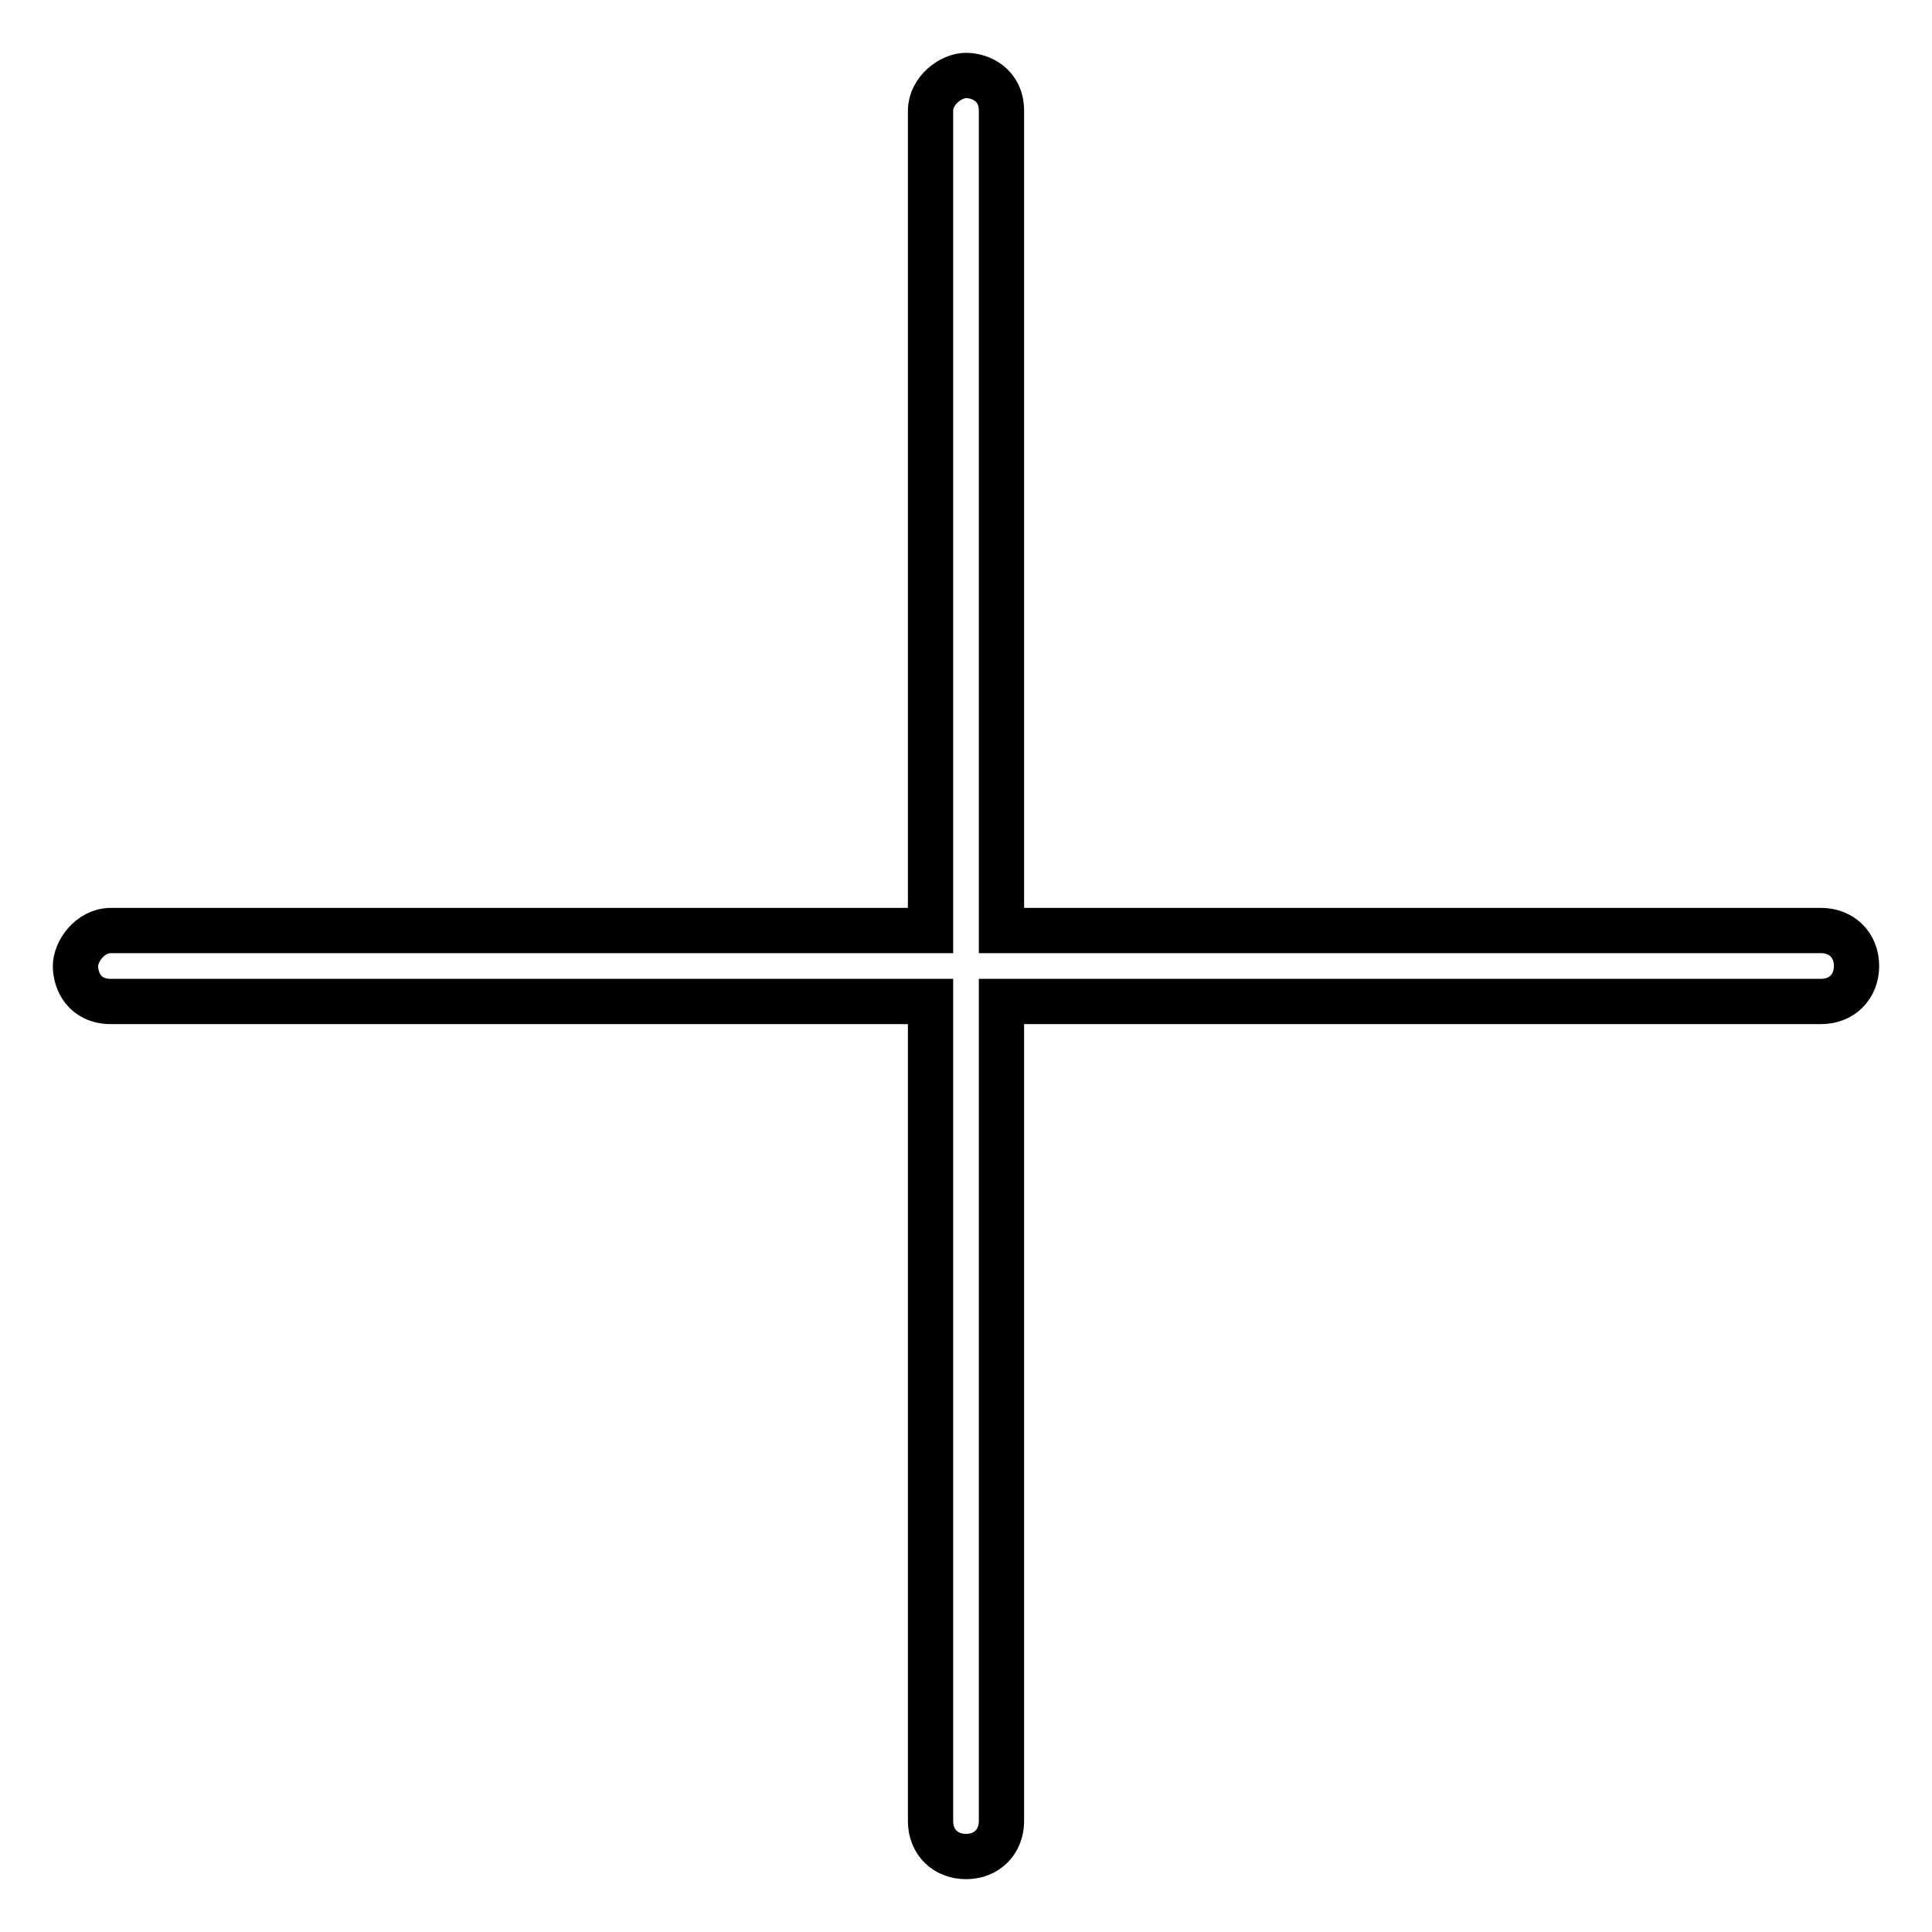 <?xml version="1.0" encoding="utf-8"?>
<!-- Svg Vector Icons : http://www.onlinewebfonts.com/icon -->
<!DOCTYPE svg PUBLIC "-//W3C//DTD SVG 1.1//EN" "http://www.w3.org/Graphics/SVG/1.1/DTD/svg11.dtd">
<svg version="1.1" xmlns="http://www.w3.org/2000/svg" xmlns:xlink="http://www.w3.org/1999/xlink" x="0px" y="0px" viewBox="0 0 256 256" enable-background="new 0 0 256 256" xml:space="preserve">
<g> <path stroke-width="6" fill-opacity="0" stroke="#000000"  d="M241.3,123.3H132.7V14.7c0-3.5-2.8-4.7-4.7-4.7c-2,0-4.7,2-4.7,4.7v108.6H14.7c-2.8,0-4.7,2.8-4.7,4.7 c0,2,1.2,4.7,4.7,4.7h108.6v108.6c0,2.8,2,4.7,4.7,4.7l0,0c2.8,0,4.7-2,4.7-4.7V132.7h108.6c2.8,0,4.7-2,4.7-4.7l0,0 C246,125.2,244,123.3,241.3,123.3z"/></g>
</svg>